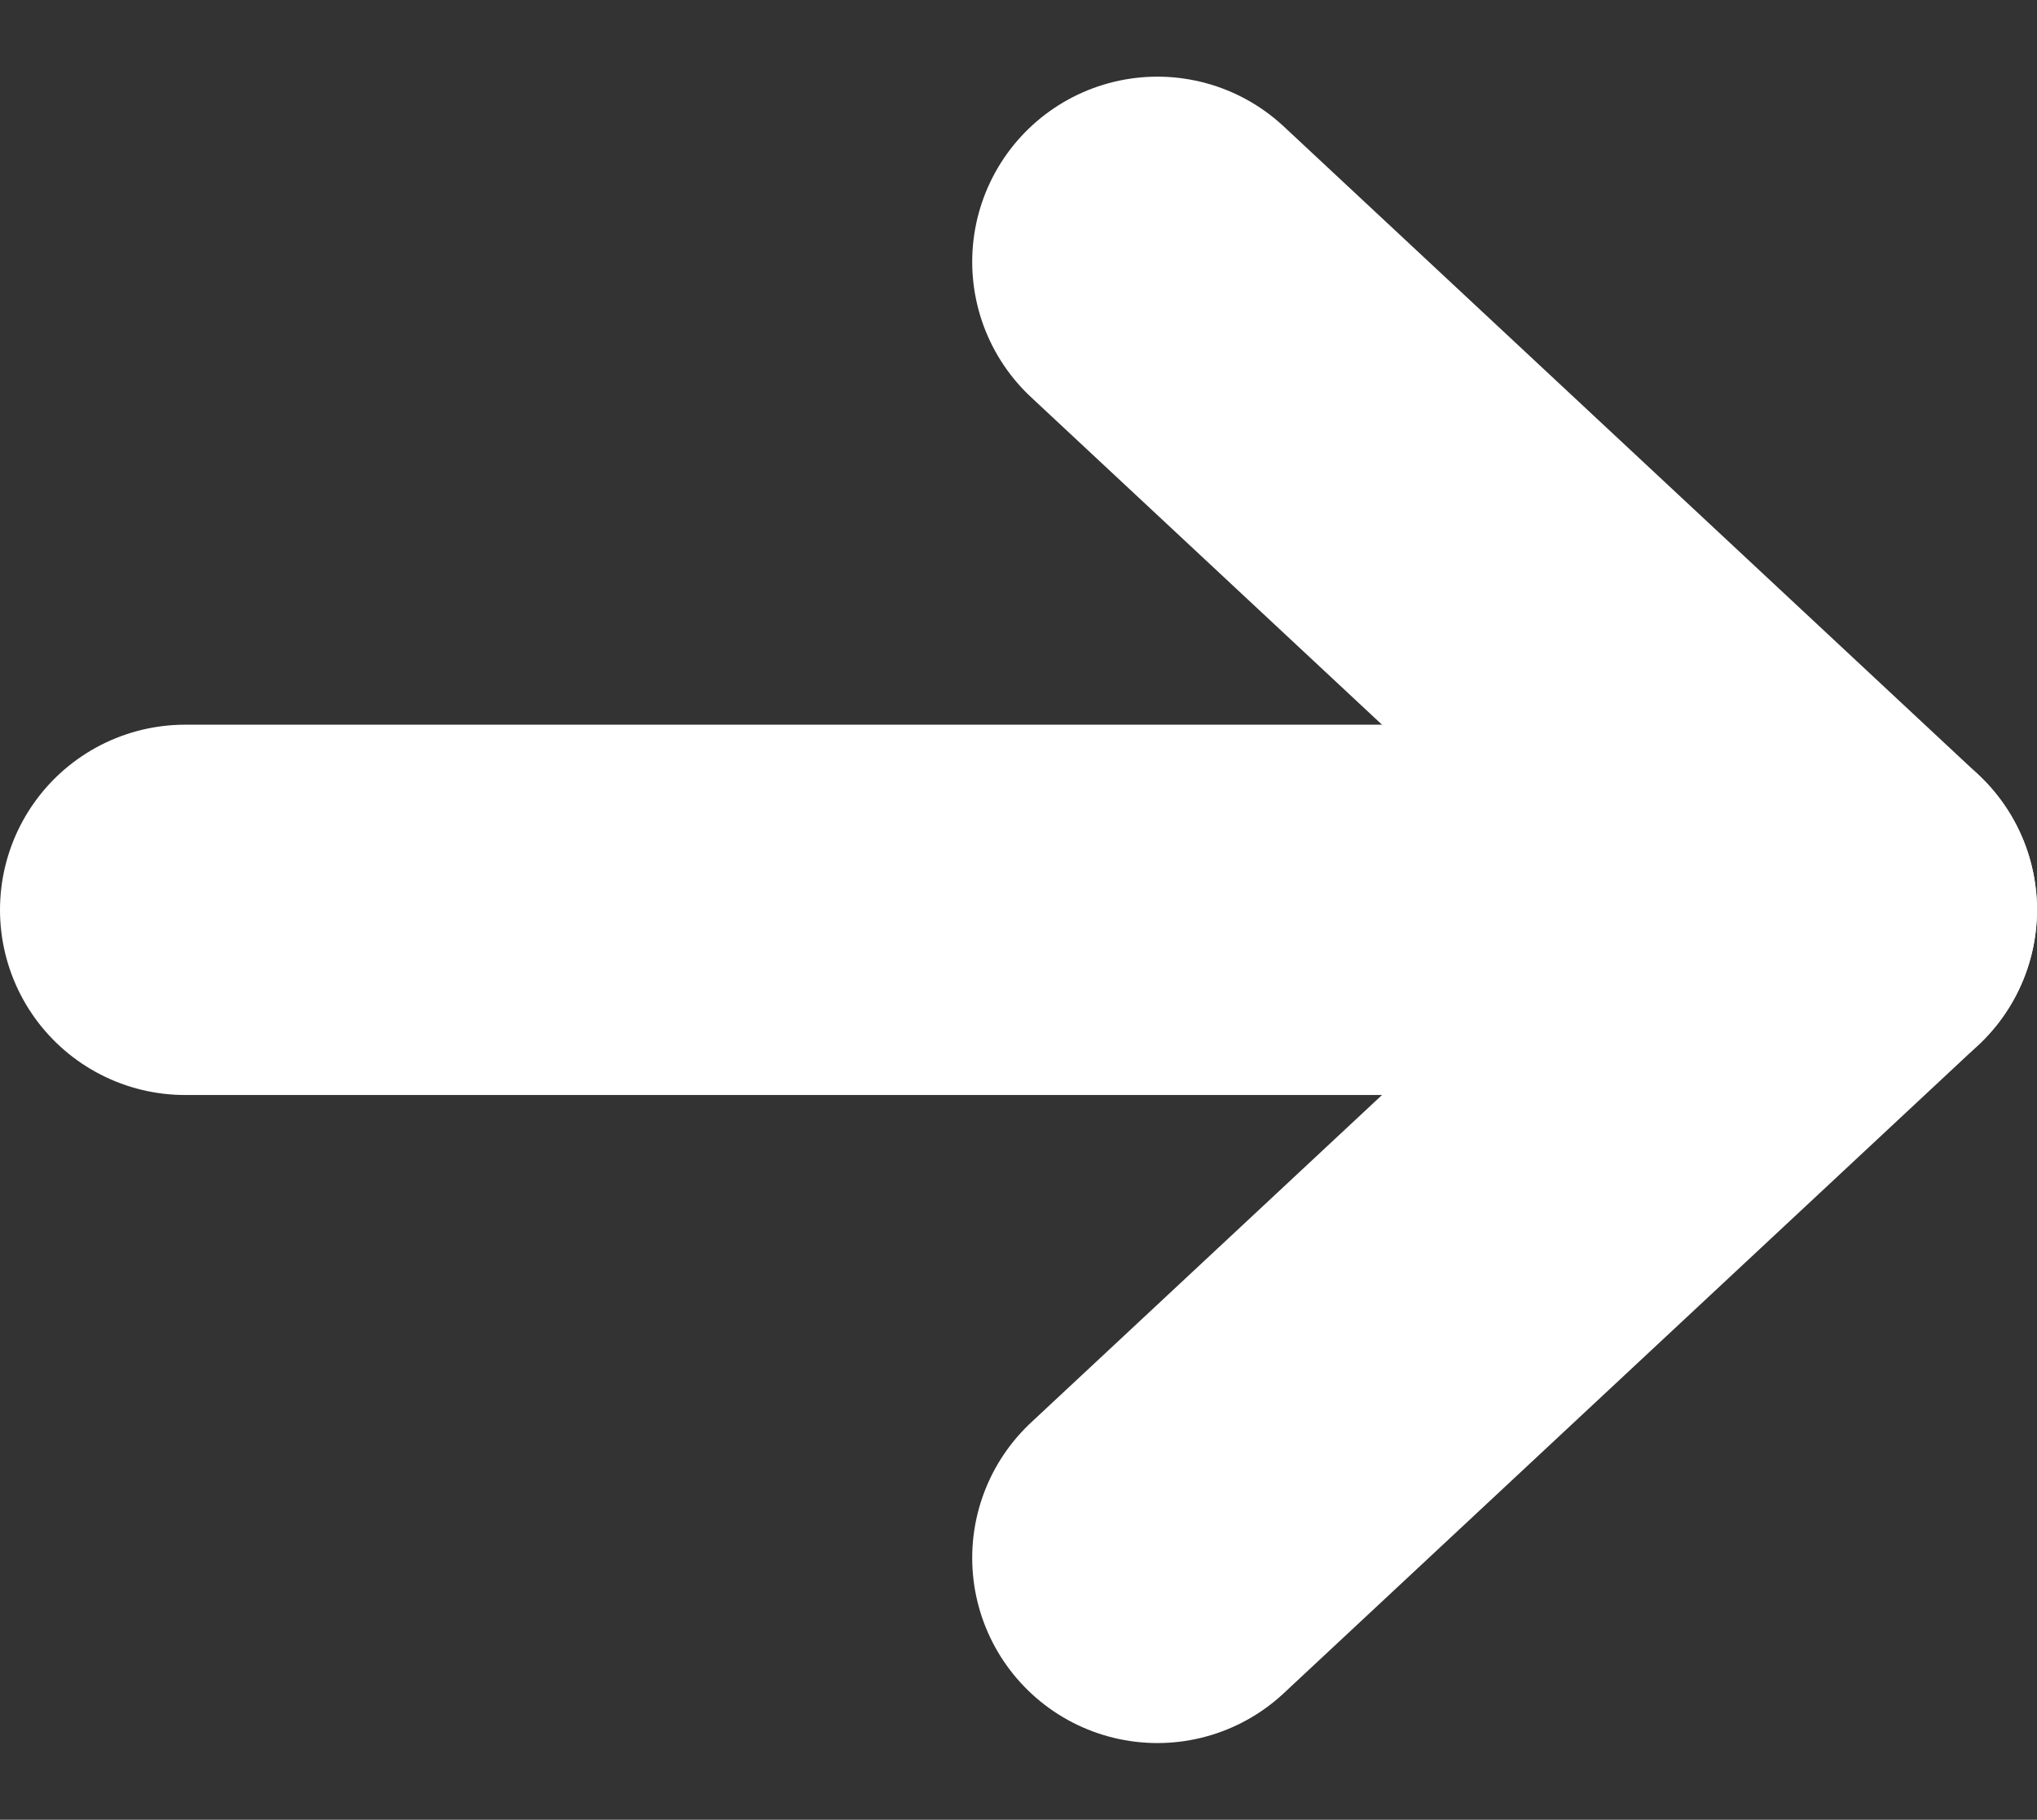 <svg xmlns="http://www.w3.org/2000/svg" width="11" height="9.828" viewBox="0 0 11 9.828">
  <rect x="0" y="0" width="11" height="9.828" fill="#333333" stroke="none"/>
  <g id="Group_74260" data-name="Group 74260" transform="translate(10 1.414) rotate(90)">
    <path id="Path_4951" data-name="Path 4951" d="M0,3.75,3.5,0,7,3.75" transform="translate(0 0)" fill="none" stroke="#fff" stroke-linecap="round" stroke-linejoin="round" stroke-width="2"/>
    <path id="Path_4952" data-name="Path 4952" d="M0,0V9" transform="translate(3.5)" fill="none" stroke="#fff" stroke-linecap="round" stroke-linejoin="round" stroke-width="2"/>
  </g>
</svg>
